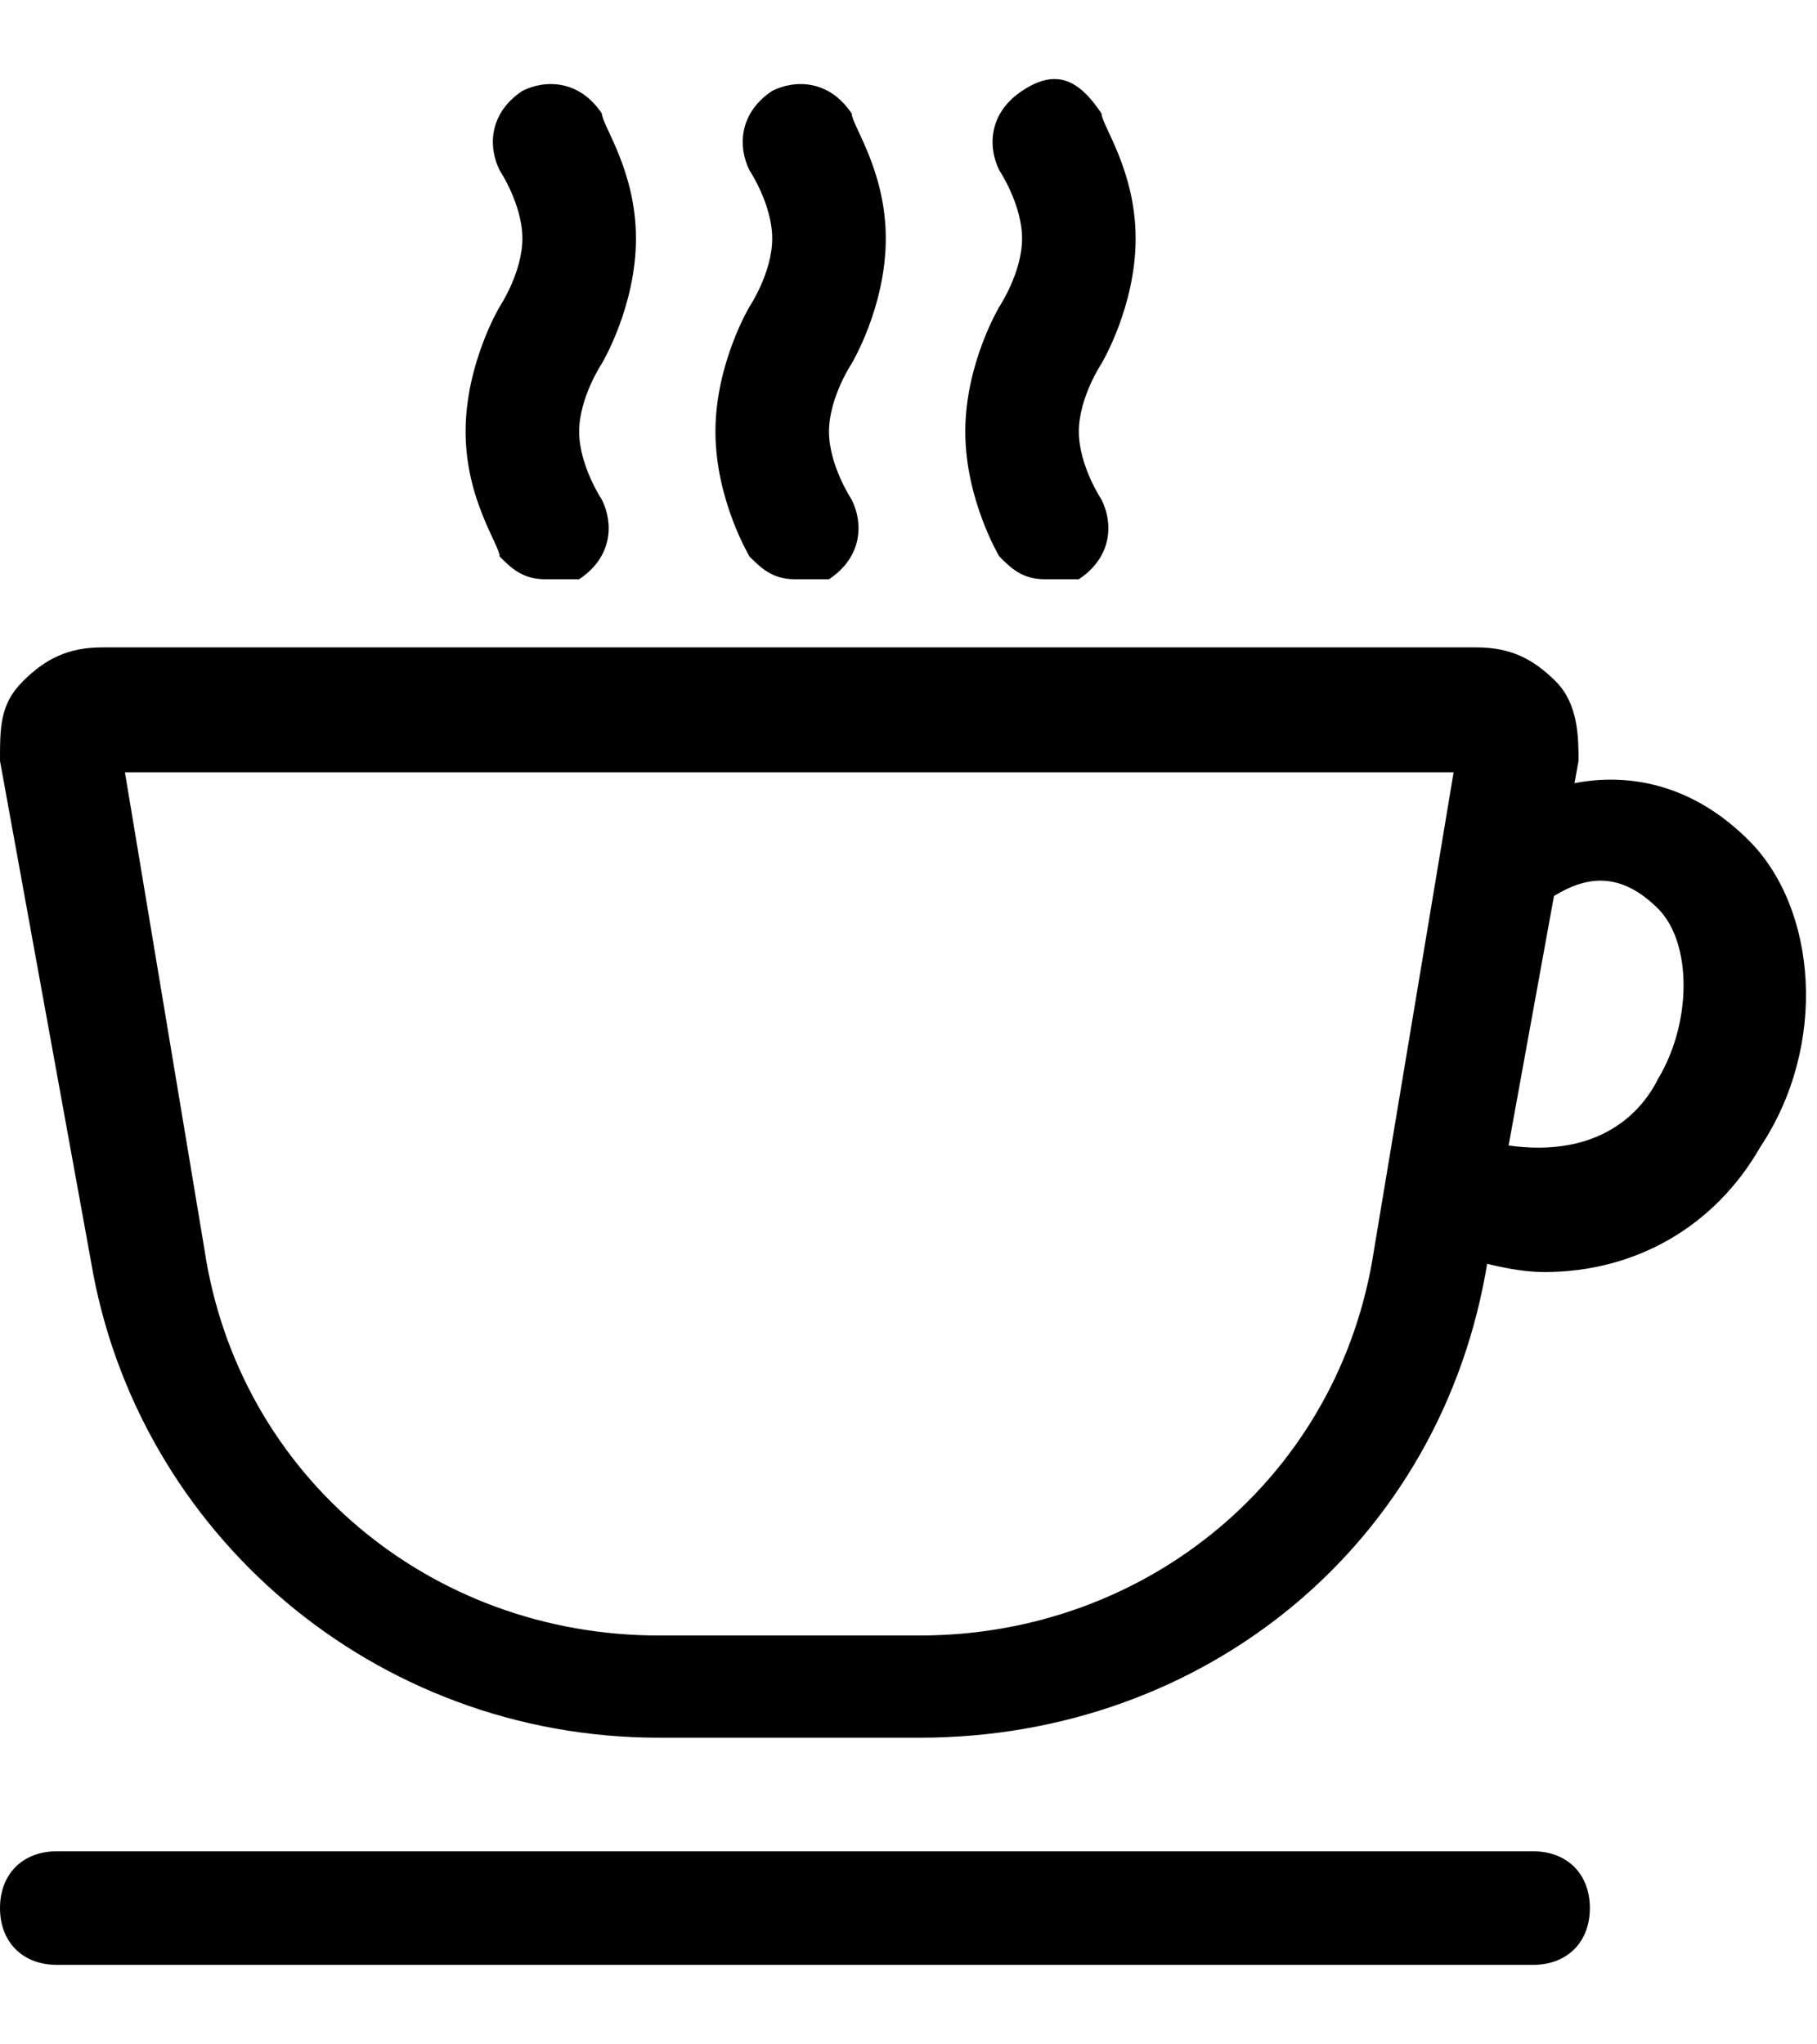 <?xml version="1.0" encoding="UTF-8"?>
<svg width="16px" height="18px" viewBox="0 0 16 18" version="1.1" xmlns="http://www.w3.org/2000/svg" xmlns:xlink="http://www.w3.org/1999/xlink">
    <!-- Generator: Sketch 46.2 (44496) - http://www.bohemiancoding.com/sketch -->
    <title>155__coffe_tea</title>
    <desc>Created with Sketch.</desc>
    <defs></defs>
    <g id="Welcome" stroke="none" stroke-width="1" fill="none" fill-rule="evenodd">
        <g id="VV-icons/graphic-elements" transform="translate(-341, -213)" fill-rule="nonzero" fill="#000000">
            <g id="155__coffe_tea" transform="translate(341, 213)">
                <g id="Group" transform="translate(0, 5)">
                    <path d="M8.1,10.3 L5.8,10.3 C3.3,10.3 1.2,8.5 0.8,6.1 L0,1.7 C0,1.4 0,1.2 0.2,1 C0.4,0.8 0.6,0.7 0.9,0.7 L13,0.7 C13.3,0.7 13.5,0.8 13.7,1 C13.9,1.2 13.9,1.5 13.9,1.7 L13.1,6.1 C12.7,8.6 10.6,10.3 8.1,10.3 Z M1.1,1.8 L1.8,6 C2.1,8 3.8,9.4 5.8,9.4 L8.1,9.4 C10.1,9.4 11.8,8 12.1,6 L12.8,1.8 L1.1,1.8 Z" id="Shape"></path>
                    <path d="M12.9,2.4 C13.4,1.9 14.5,1.5 15.4,2.4 C16,3 16.1,4.2 15.5,5.1 C15.1,5.8 14.4,6.2 13.6,6.2 C13.3,6.2 13,6.1 12.6,6 L12.9,5 C13.9,5.3 14.4,4.9 14.6,4.5 C14.9,4 14.9,3.3 14.6,3 C14.1,2.5 13.7,2.9 13.5,3 L12.9,2.4 Z" id="Shape"></path>
                </g>
                <g id="Group" transform="translate(4, 0)">
                    <path d="M0.8,5.1 C0.6,5.1 0.5,5 0.4,4.9 C0.4,4.8 0.1,4.4 0.1,3.8 C0.1,3.2 0.4,2.7 0.4,2.7 L0.4,2.7 C0.4,2.7 0.6,2.4 0.6,2.1 C0.6,1.8 0.4,1.5 0.4,1.5 C0.3,1.3 0.3,1 0.6,0.8 C0.8,0.7 1.1,0.7 1.3,1 C1.3,1.1 1.6,1.5 1.6,2.1 C1.6,2.7 1.3,3.2 1.3,3.2 L1.3,3.2 C1.3,3.2 1.1,3.5 1.1,3.8 C1.1,4.1 1.3,4.4 1.3,4.4 C1.4,4.6 1.4,4.9 1.1,5.1 C0.9,5.1 0.9,5.1 0.8,5.1 Z" id="Shape"></path>
                    <path d="M3,5.1 C2.8,5.1 2.7,5 2.6,4.9 C2.6,4.9 2.3,4.4 2.3,3.8 C2.3,3.2 2.6,2.7 2.6,2.7 L2.6,2.7 C2.6,2.7 2.8,2.4 2.8,2.1 C2.8,1.8 2.6,1.5 2.6,1.5 C2.5,1.3 2.5,1 2.8,0.8 C3,0.7 3.3,0.7 3.5,1 C3.5,1.1 3.8,1.5 3.8,2.1 C3.8,2.7 3.5,3.2 3.5,3.2 L3.5,3.2 C3.5,3.2 3.3,3.5 3.3,3.8 C3.3,4.1 3.5,4.4 3.5,4.4 C3.6,4.6 3.6,4.9 3.3,5.1 C3.2,5.1 3.1,5.1 3,5.1 Z" id="Shape"></path>
                    <path d="M5.2,5.1 C5,5.1 4.9,5 4.8,4.9 C4.8,4.9 4.5,4.4 4.5,3.8 C4.5,3.2 4.8,2.7 4.8,2.7 L4.8,2.7 C4.8,2.7 5,2.4 5,2.1 C5,1.8 4.8,1.5 4.8,1.5 C4.7,1.3 4.7,1 5,0.8 C5.3,0.6 5.5,0.7 5.7,1 C5.7,1.1 6,1.5 6,2.1 C6,2.7 5.7,3.2 5.7,3.2 L5.7,3.2 C5.7,3.2 5.5,3.5 5.5,3.8 C5.5,4.1 5.7,4.4 5.7,4.4 C5.8,4.6 5.8,4.9 5.5,5.1 C5.4,5.1 5.3,5.1 5.2,5.1 Z" id="Shape"></path>
                </g>
                <path d="M13.5,17.3 L0.5,17.3 C0.2,17.3 0,17.1 0,16.8 C0,16.5 0.2,16.3 0.5,16.3 L13.5,16.3 C13.8,16.3 14,16.5 14,16.8 C14,17.1 13.8,17.3 13.5,17.3 Z" id="Shape"></path>
            </g>
        </g>
    </g>
</svg>
